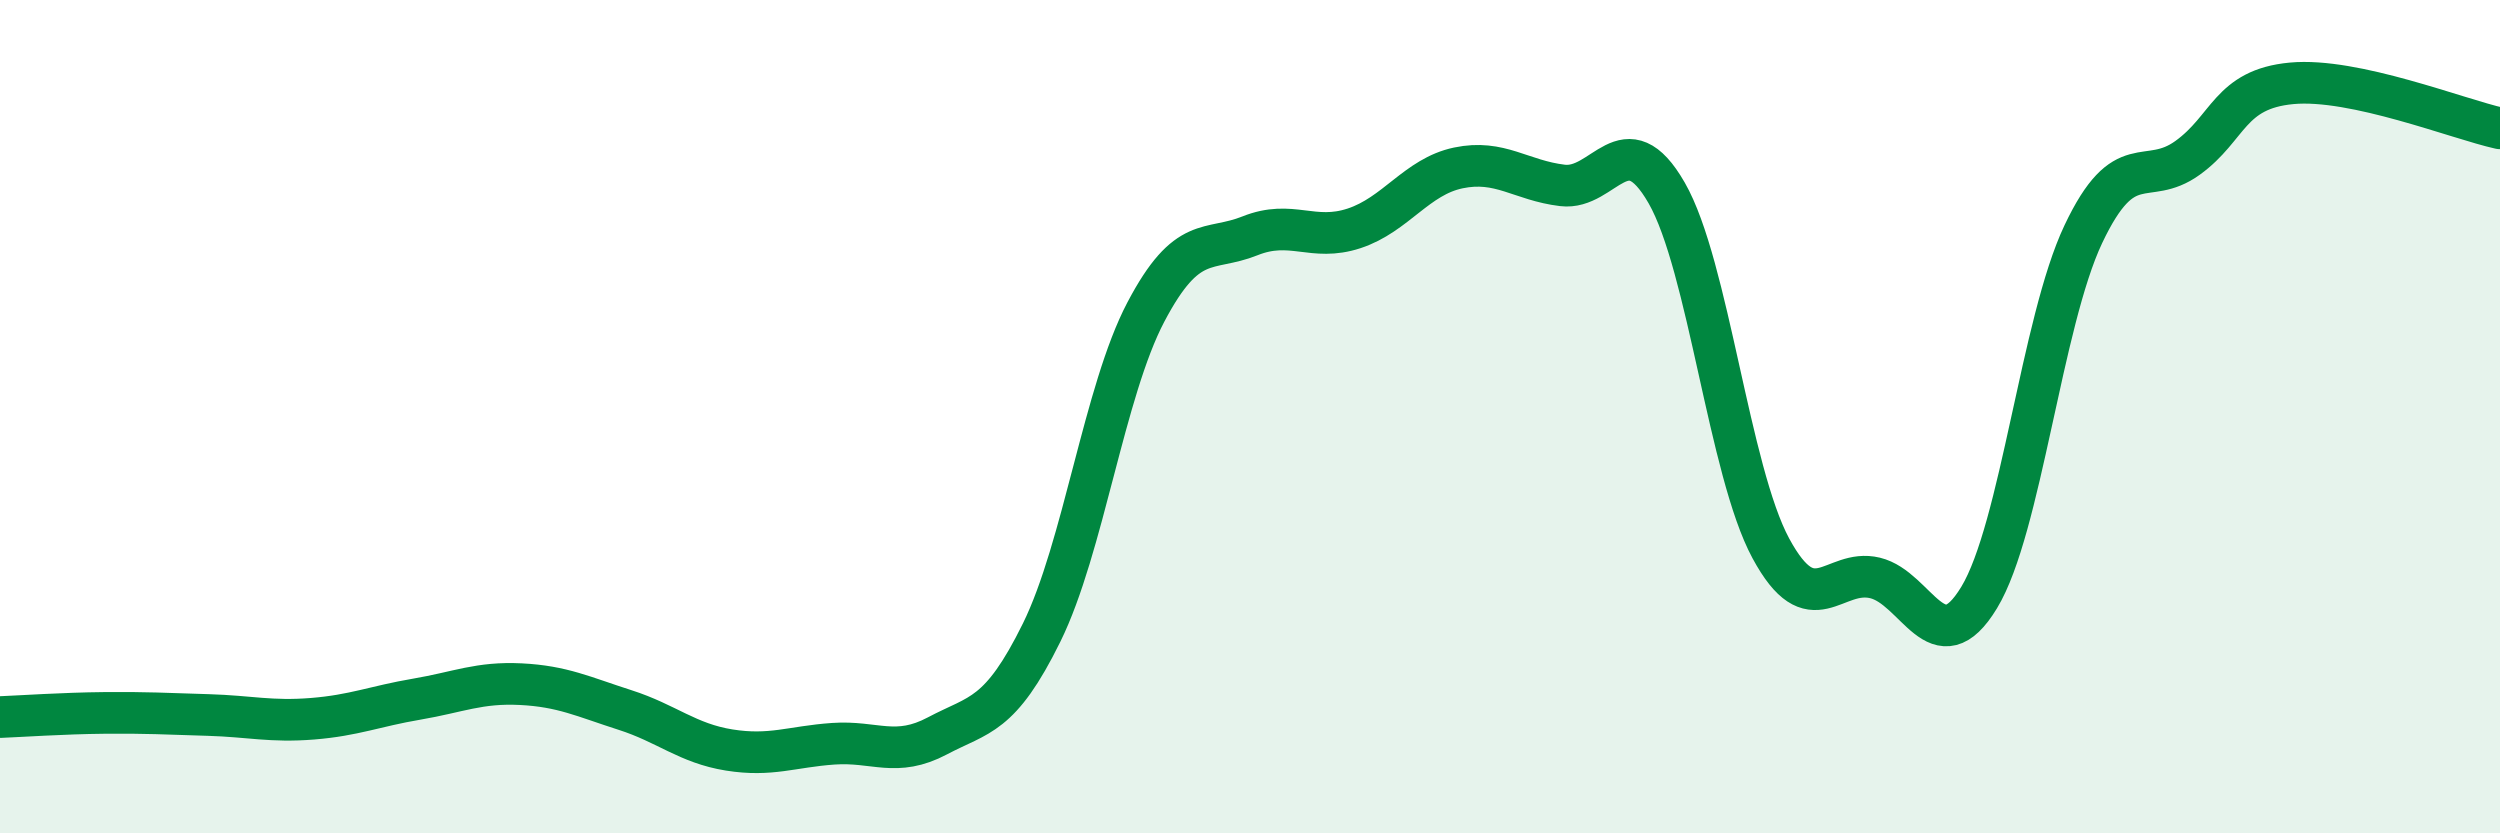 
    <svg width="60" height="20" viewBox="0 0 60 20" xmlns="http://www.w3.org/2000/svg">
      <path
        d="M 0,17.21 C 0.5,17.19 1.5,17.12 2.5,17.11 C 3.5,17.1 4,17.13 5,17.16 C 6,17.19 6.5,17.33 7.5,17.25 C 8.5,17.17 9,16.95 10,16.78 C 11,16.61 11.5,16.37 12.5,16.42 C 13.5,16.47 14,16.72 15,17.04 C 16,17.36 16.5,17.84 17.5,18 C 18.5,18.16 19,17.92 20,17.85 C 21,17.78 21.5,18.19 22.5,17.66 C 23.5,17.13 24,17.21 25,15.18 C 26,13.15 26.5,9.39 27.5,7.49 C 28.5,5.59 29,6.06 30,5.66 C 31,5.26 31.5,5.81 32.5,5.48 C 33.5,5.15 34,4.24 35,4.03 C 36,3.82 36.5,4.33 37.5,4.45 C 38.5,4.57 39,2.89 40,4.63 C 41,6.37 41.5,11.31 42.5,13.16 C 43.5,15.01 44,13.63 45,13.87 C 46,14.11 46.5,15.99 47.5,14.34 C 48.5,12.69 49,7.73 50,5.62 C 51,3.51 51.5,4.51 52.5,3.79 C 53.5,3.07 53.5,2.14 55,2 C 56.5,1.86 59,2.86 60,3.08L60 20L0 20Z"
        fill="#008740"
        opacity="0.1"
        stroke-linecap="round"
        stroke-linejoin="round"
      />
      <path
        d="M 0,17.21 C 0.5,17.19 1.5,17.12 2.5,17.11 C 3.5,17.1 4,17.13 5,17.16 C 6,17.19 6.5,17.33 7.5,17.25 C 8.5,17.17 9,16.95 10,16.78 C 11,16.61 11.5,16.37 12.5,16.42 C 13.5,16.47 14,16.72 15,17.04 C 16,17.36 16.5,17.84 17.5,18 C 18.5,18.16 19,17.92 20,17.85 C 21,17.78 21.5,18.19 22.5,17.66 C 23.5,17.13 24,17.21 25,15.18 C 26,13.15 26.5,9.39 27.5,7.49 C 28.5,5.59 29,6.06 30,5.66 C 31,5.26 31.5,5.81 32.5,5.48 C 33.5,5.15 34,4.24 35,4.03 C 36,3.82 36.5,4.33 37.5,4.45 C 38.5,4.57 39,2.89 40,4.63 C 41,6.37 41.5,11.31 42.5,13.16 C 43.5,15.01 44,13.63 45,13.87 C 46,14.11 46.5,15.99 47.5,14.34 C 48.5,12.69 49,7.73 50,5.62 C 51,3.51 51.5,4.51 52.5,3.79 C 53.5,3.07 53.5,2.14 55,2 C 56.5,1.86 59,2.86 60,3.08"
        stroke="#008740"
        stroke-width="1"
        fill="none"
        stroke-linecap="round"
        stroke-linejoin="round"
      />
    </svg>
  
